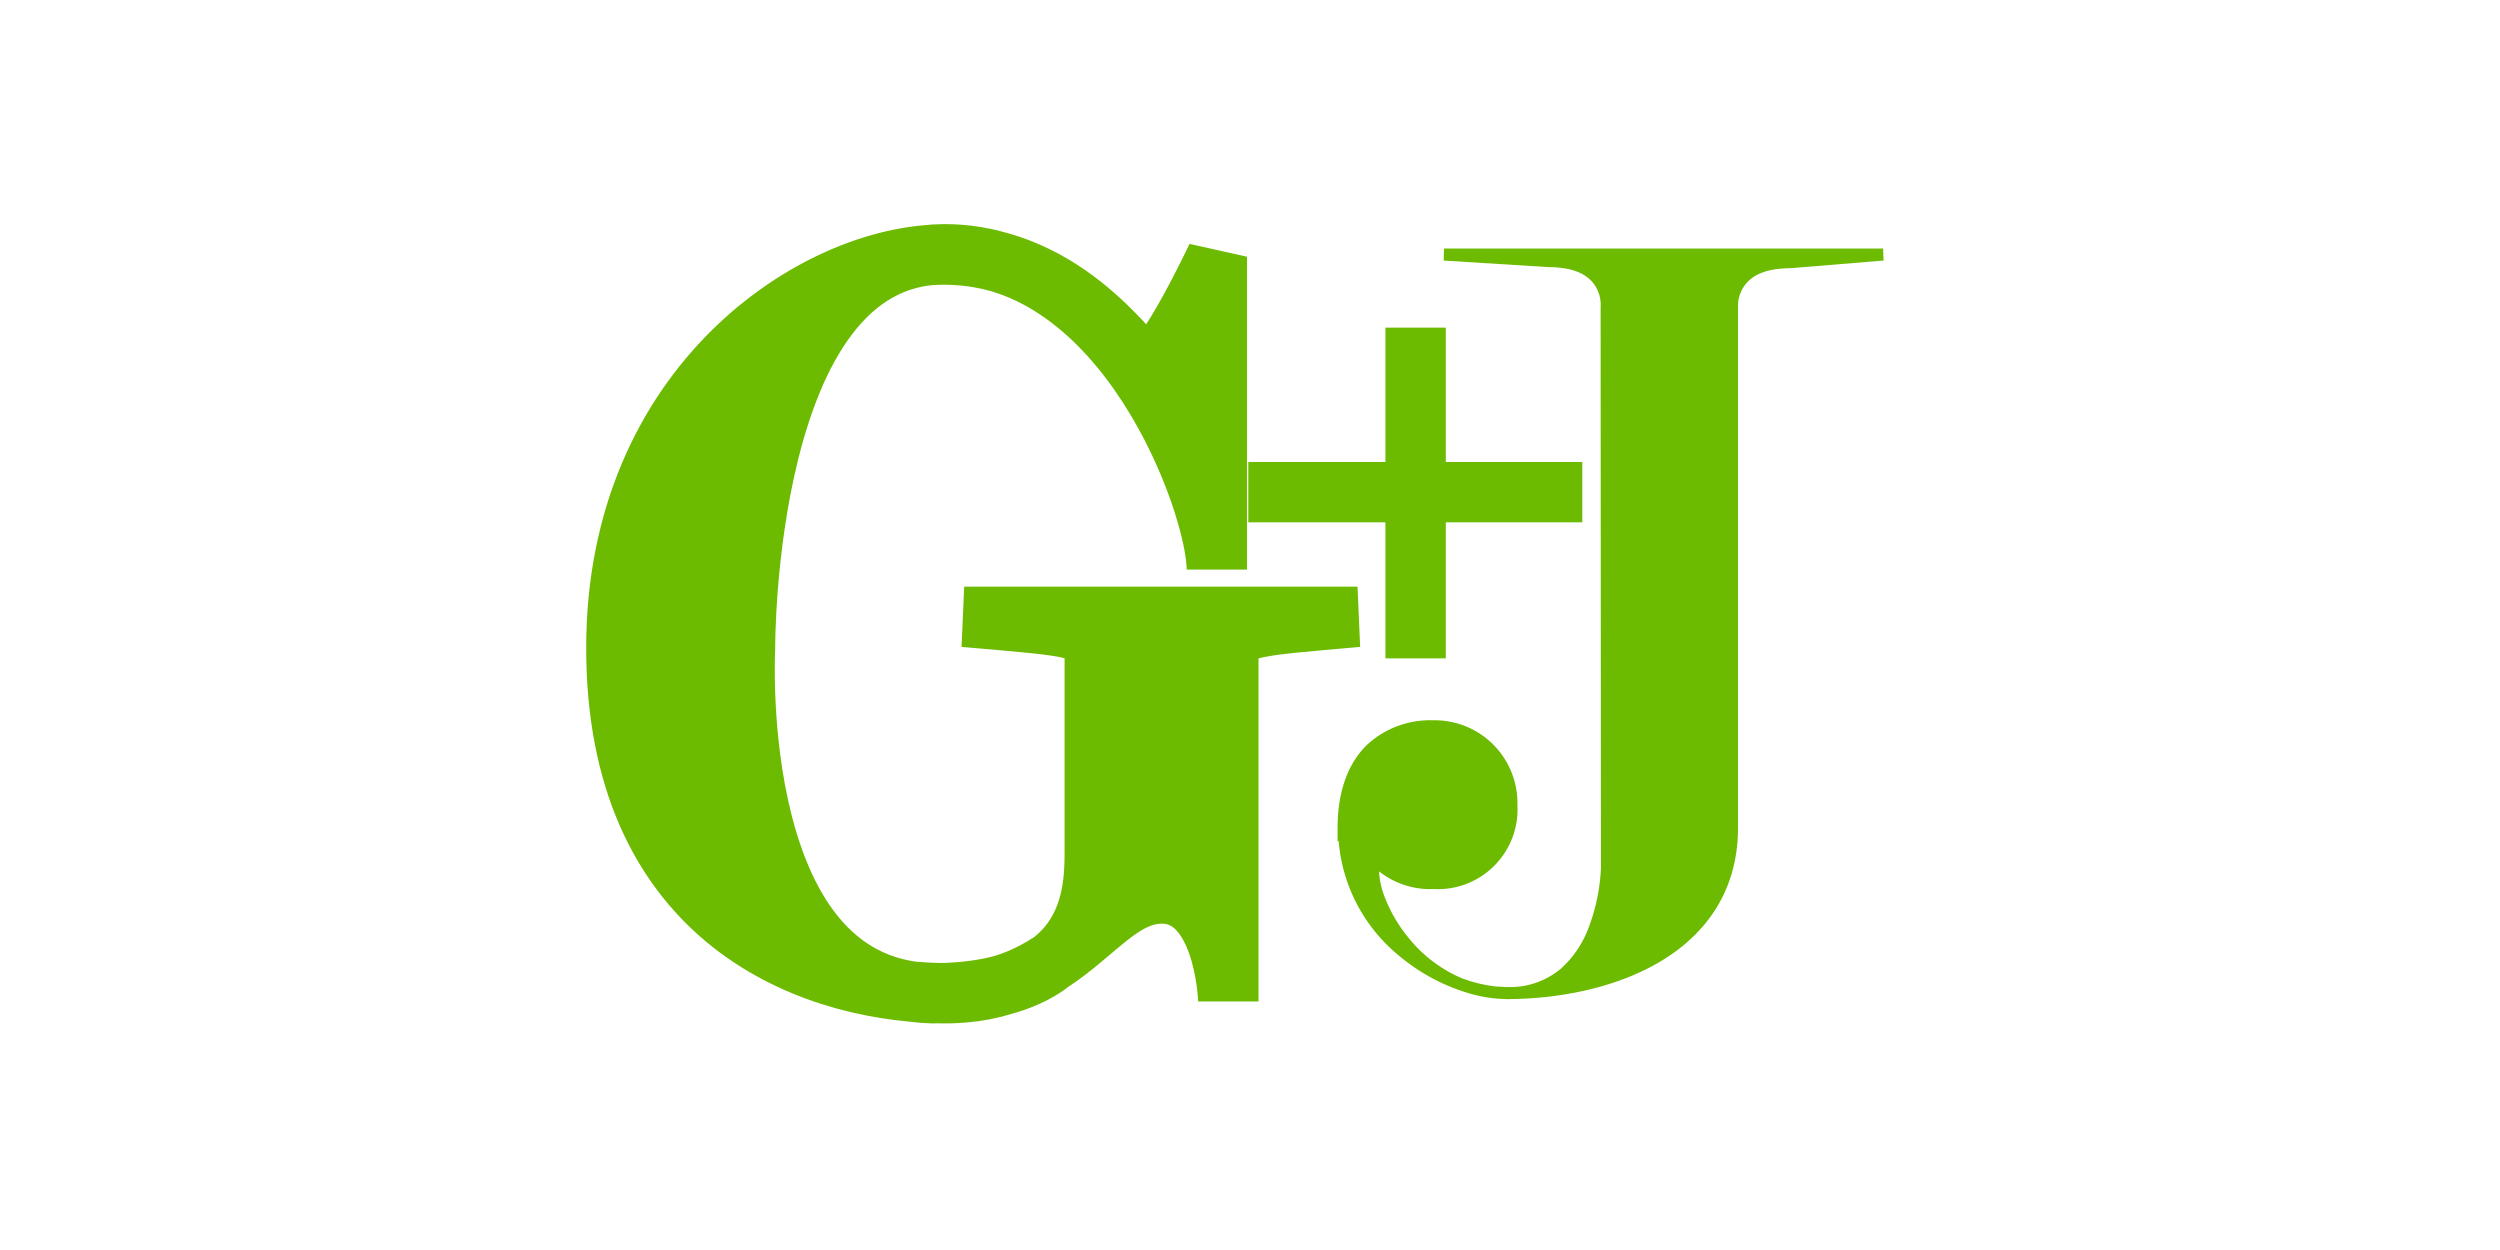 <?xml version="1.0" encoding="UTF-8"?> <svg xmlns="http://www.w3.org/2000/svg" xmlns:xlink="http://www.w3.org/1999/xlink" width="300" height="150" viewBox="0 0 300 150"><defs><clipPath id="b"><rect width="300" height="150"></rect></clipPath></defs><g id="a" clip-path="url(#b)"><g transform="translate(34.486 -323.646)"><path d="M419.437,420.776h40.076m-20-19.742v39.688" transform="translate(-304.124 -38.072)" fill="#6cbb00" stroke="#6cbb00" stroke-miterlimit="3.864" stroke-width="7.242"></path><path d="M81.216,400.434c13.567,1.192,15.669,1.12,15.669,4.641h0v22.83c0,4.891.46,17.167-18.33,17.689-25.948.723-23.638-41.436-23.638-41.436s-.263-47.1,23.835-47.233c21.91-.1,32.783,29.925,32.783,37.842V357.221s-6.241,13.238-8.409,13.238c-1.281,0-9.132-13.5-24.374-13.5-15.219,0-39.274,15.538-39.274,47.2,0,31.821,22.071,41.055,38.814,41.436,15.472.352,18.921-11.963,26.641-11.963,7.391,0,7.982,12.2,7.982,12.959V405.095c0-3.5,2.332-3.5,15.5-4.661Z" transform="translate(0 -2.766)" fill="#6cbb00" stroke="#6cbb00" stroke-miterlimit="3.864" stroke-width="7.242"></path><path d="M485.874,353.469l-.05,1.447h.05l12.568.786h.037c3.553.031,4.957,1.256,5.626,2.408a4.191,4.191,0,0,1,.561,2.283l-.006.038v.037l.038,67.324a22.73,22.73,0,0,1-1.509,7.247,12.351,12.351,0,0,1-3.349,4.89,9.467,9.467,0,0,1-6.25,2.164c-.053,0-.109.006-.162.006-.206,0-.428-.026-.642-.037-.265-.012-.528-.024-.786-.05a16.944,16.944,0,0,1-2.957-.624c-.357-.108-.723-.242-1.085-.374a16.493,16.493,0,0,1-6.443-4.952,17.626,17.626,0,0,1-2.863-5.027,9.633,9.633,0,0,1-.58-2.825,9.864,9.864,0,0,0,6.518,2.121,9.56,9.56,0,0,0,10.085-10.079,9.933,9.933,0,0,0-10.148-10.173,11.14,11.14,0,0,0-7.927,2.975c-2.146,2.1-3.505,5.376-3.505,9.967v1.622l.125-.112a19.854,19.854,0,0,0,7.129,13.7,23.236,23.236,0,0,0,8.482,4.6c.446.138.9.251,1.372.349l.181.037c.459.092.923.168,1.4.218.4.046.783.068,1.166.081.171.005.332.031.505.031.046,0,.085-.012.131-.013,5.847-.022,12.623-1.238,18.038-4.385,5.464-3.175,9.524-8.415,9.524-16.148V360.436a4.082,4.082,0,0,1,.593-2.233c.684-1.131,2.1-2.339,5.626-2.37h.05l11.127-.917h.013l.062-.006-.062-1.441H485.874Z" transform="translate(-347.072)" fill="#6cbb00"></path></g></g></svg> 